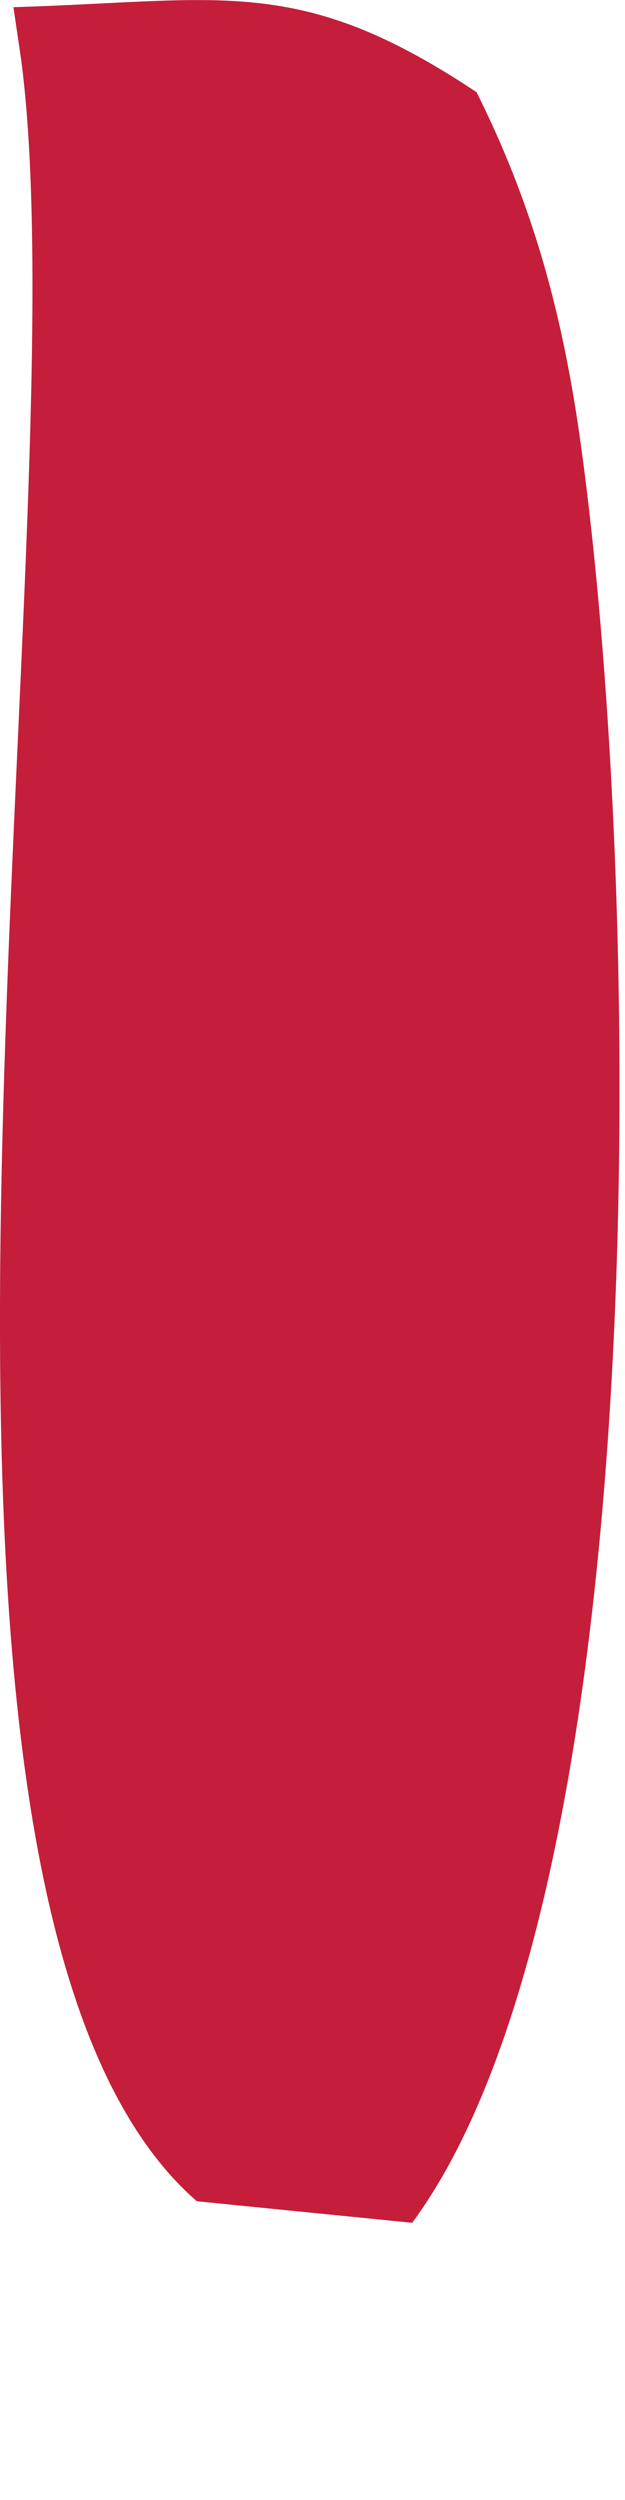 <?xml version="1.0" encoding="utf-8"?>
<svg xmlns="http://www.w3.org/2000/svg" fill="none" height="100%" overflow="visible" preserveAspectRatio="none" style="display: block;" viewBox="0 0 2 8" width="100%">
<path d="M0.043 0.023C0.714 0.003 0.956 -0.084 1.525 0.295C1.7 0.645 1.794 0.983 1.851 1.369C2.056 2.773 2.114 6.035 1.319 7.113L0.63 7.044C-0.492 6.07 0.269 1.741 0.068 0.193L0.043 0.023Z" fill="#C41E3A" id="Vector"/>
</svg>